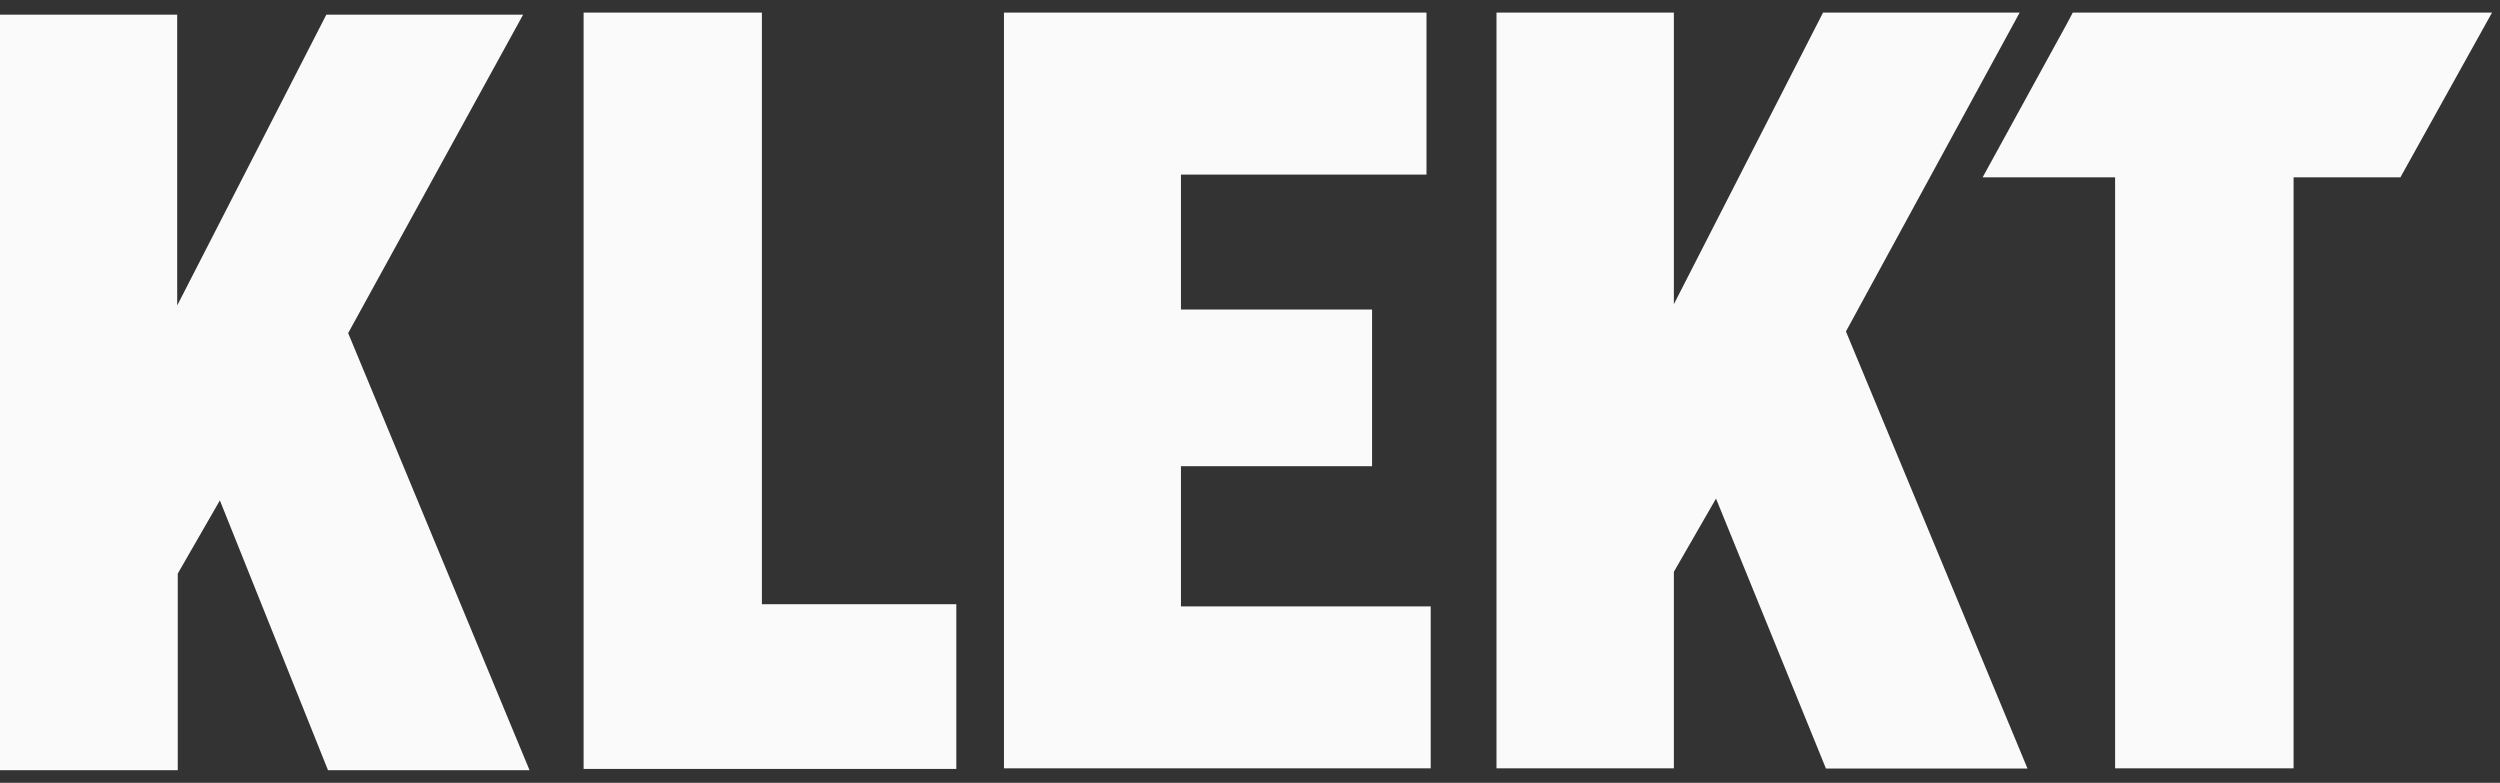 <svg width="99" height="31" viewBox="0 0 99 31" fill="none" xmlns="http://www.w3.org/2000/svg">
<rect x="0" y="0" width="99" height="31" fill="#333333" stroke="none"/>
<path id="klekt-logo" fill-rule="evenodd" clip-rule="evenodd" d="M20.716 0.58L13.787 13.191L20.97 30.5H12.989L8.707 19.816L7.039 22.715V30.5H0V0.58H7.017V12.097L12.923 0.58H20.716ZM98.684 0.5L95.056 7.023H90.826V30.427H83.758V7.023H78.512L81.828 0.978L82.082 0.5H98.684ZM30.171 0.5V23.926H37.87V30.449H23.111V0.5H30.171ZM56.489 0.5V6.915H46.766V12.257H54.334V18.461H46.766V24.013H56.656V30.427H39.757V0.5H56.489ZM72.192 0.5L66.285 12.046V0.5H59.261V30.427H66.285V22.643L67.954 19.744L72.308 30.435H80.29L73.099 13.126L79.978 0.5H72.192Z" fill="#FAFAFA"/>
</svg>

